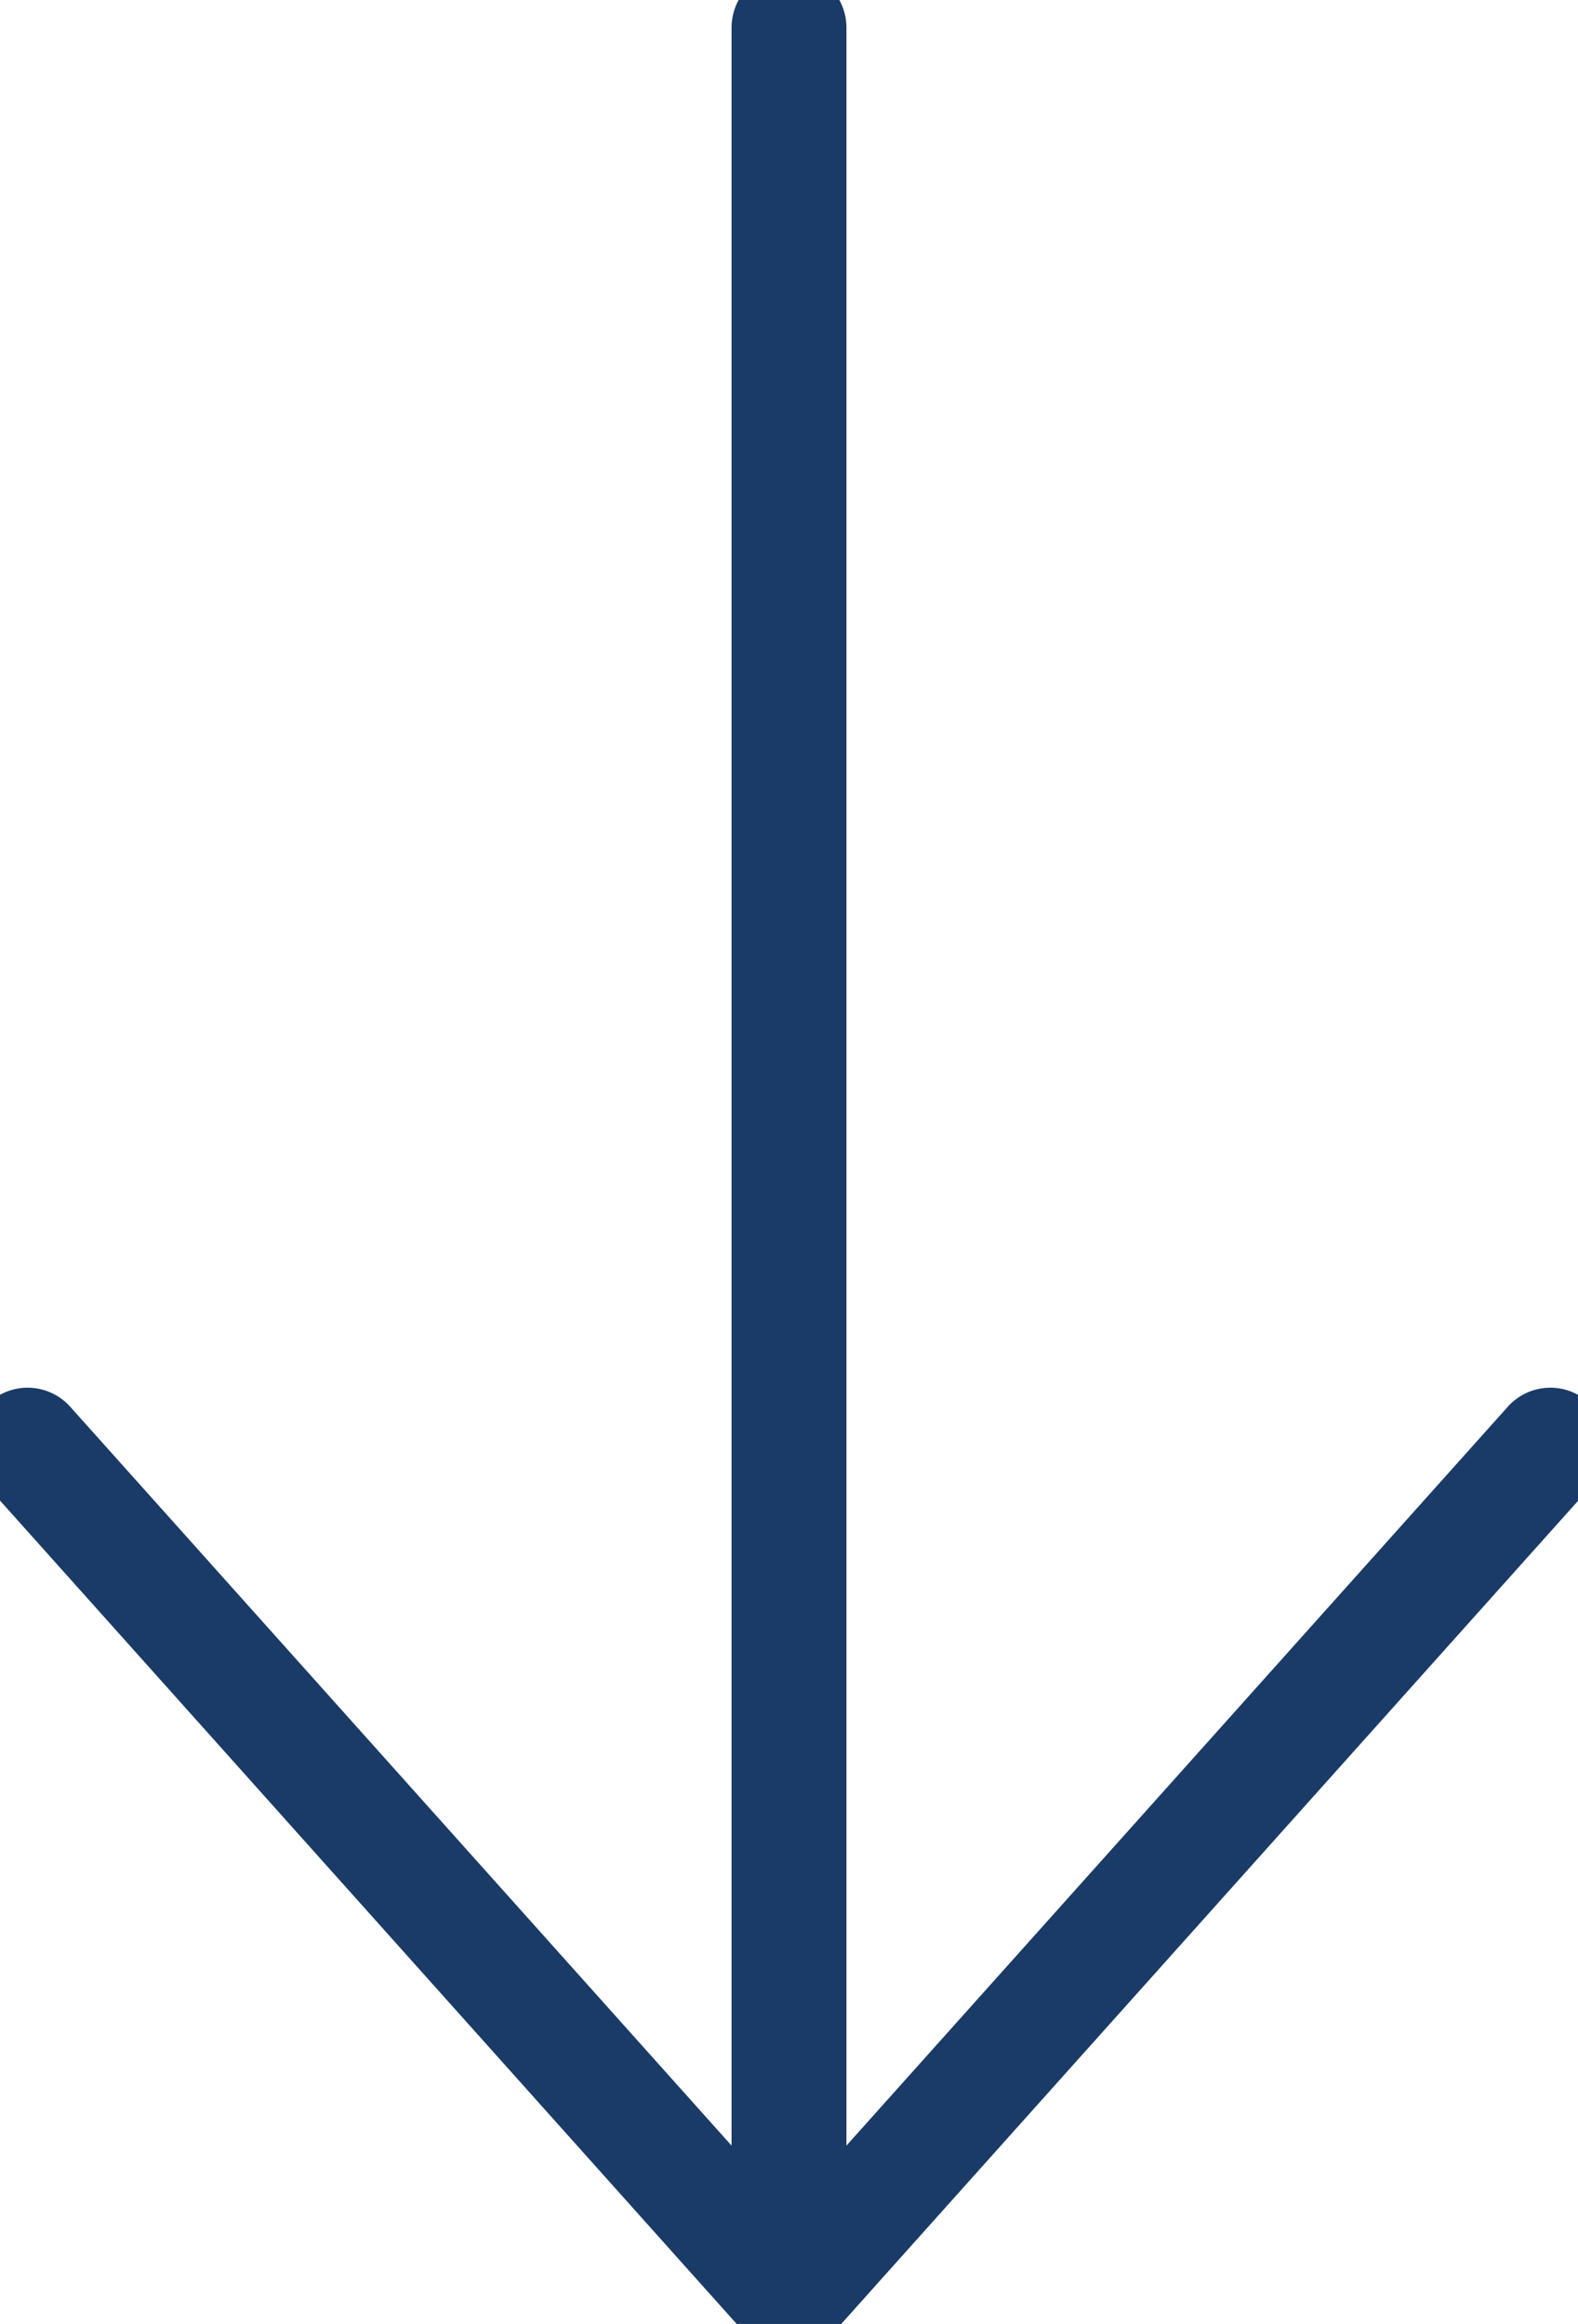<?xml version="1.0" encoding="UTF-8"?> <svg xmlns="http://www.w3.org/2000/svg" xmlns:xlink="http://www.w3.org/1999/xlink" id="Group_2" data-name="Group 2" width="14.26" height="20.996" viewBox="0 0 14.26 20.996"><defs><clipPath id="clip-path"><path id="Path_95" data-name="Path 95" d="M0-47.415H14.26v-21H0Z" transform="translate(0 68.411)" fill="none" stroke="#1a3b67" stroke-width="1"></path></clipPath></defs><g id="Group_95" data-name="Group 95" clip-path="url(#clip-path)"><g id="Group_94" data-name="Group 94" transform="translate(0.23 0.23)"><path id="Path_94" data-name="Path 94" d="M-15.538-46.327V-66.82a.02.02,0,0,1,.019-.021.02.02,0,0,1,.019.021v20.493a.02.02,0,0,1-.019.021A.02.02,0,0,1-15.538-46.327Zm-6.881-7.685a.022.022,0,0,1,.006-.015.017.017,0,0,1,.027,0l6.867,7.67,6.867-7.67a.017.017,0,0,1,.027,0,.023.023,0,0,1,0,.03l-6.881,7.685a.018.018,0,0,1-.027,0L-22.413-54A.022.022,0,0,1-22.419-54.011Z" transform="translate(22.419 66.841)" fill="none" stroke="#1a3b67" stroke-linecap="round" stroke-linejoin="round" stroke-width="1"></path></g></g></svg> 
